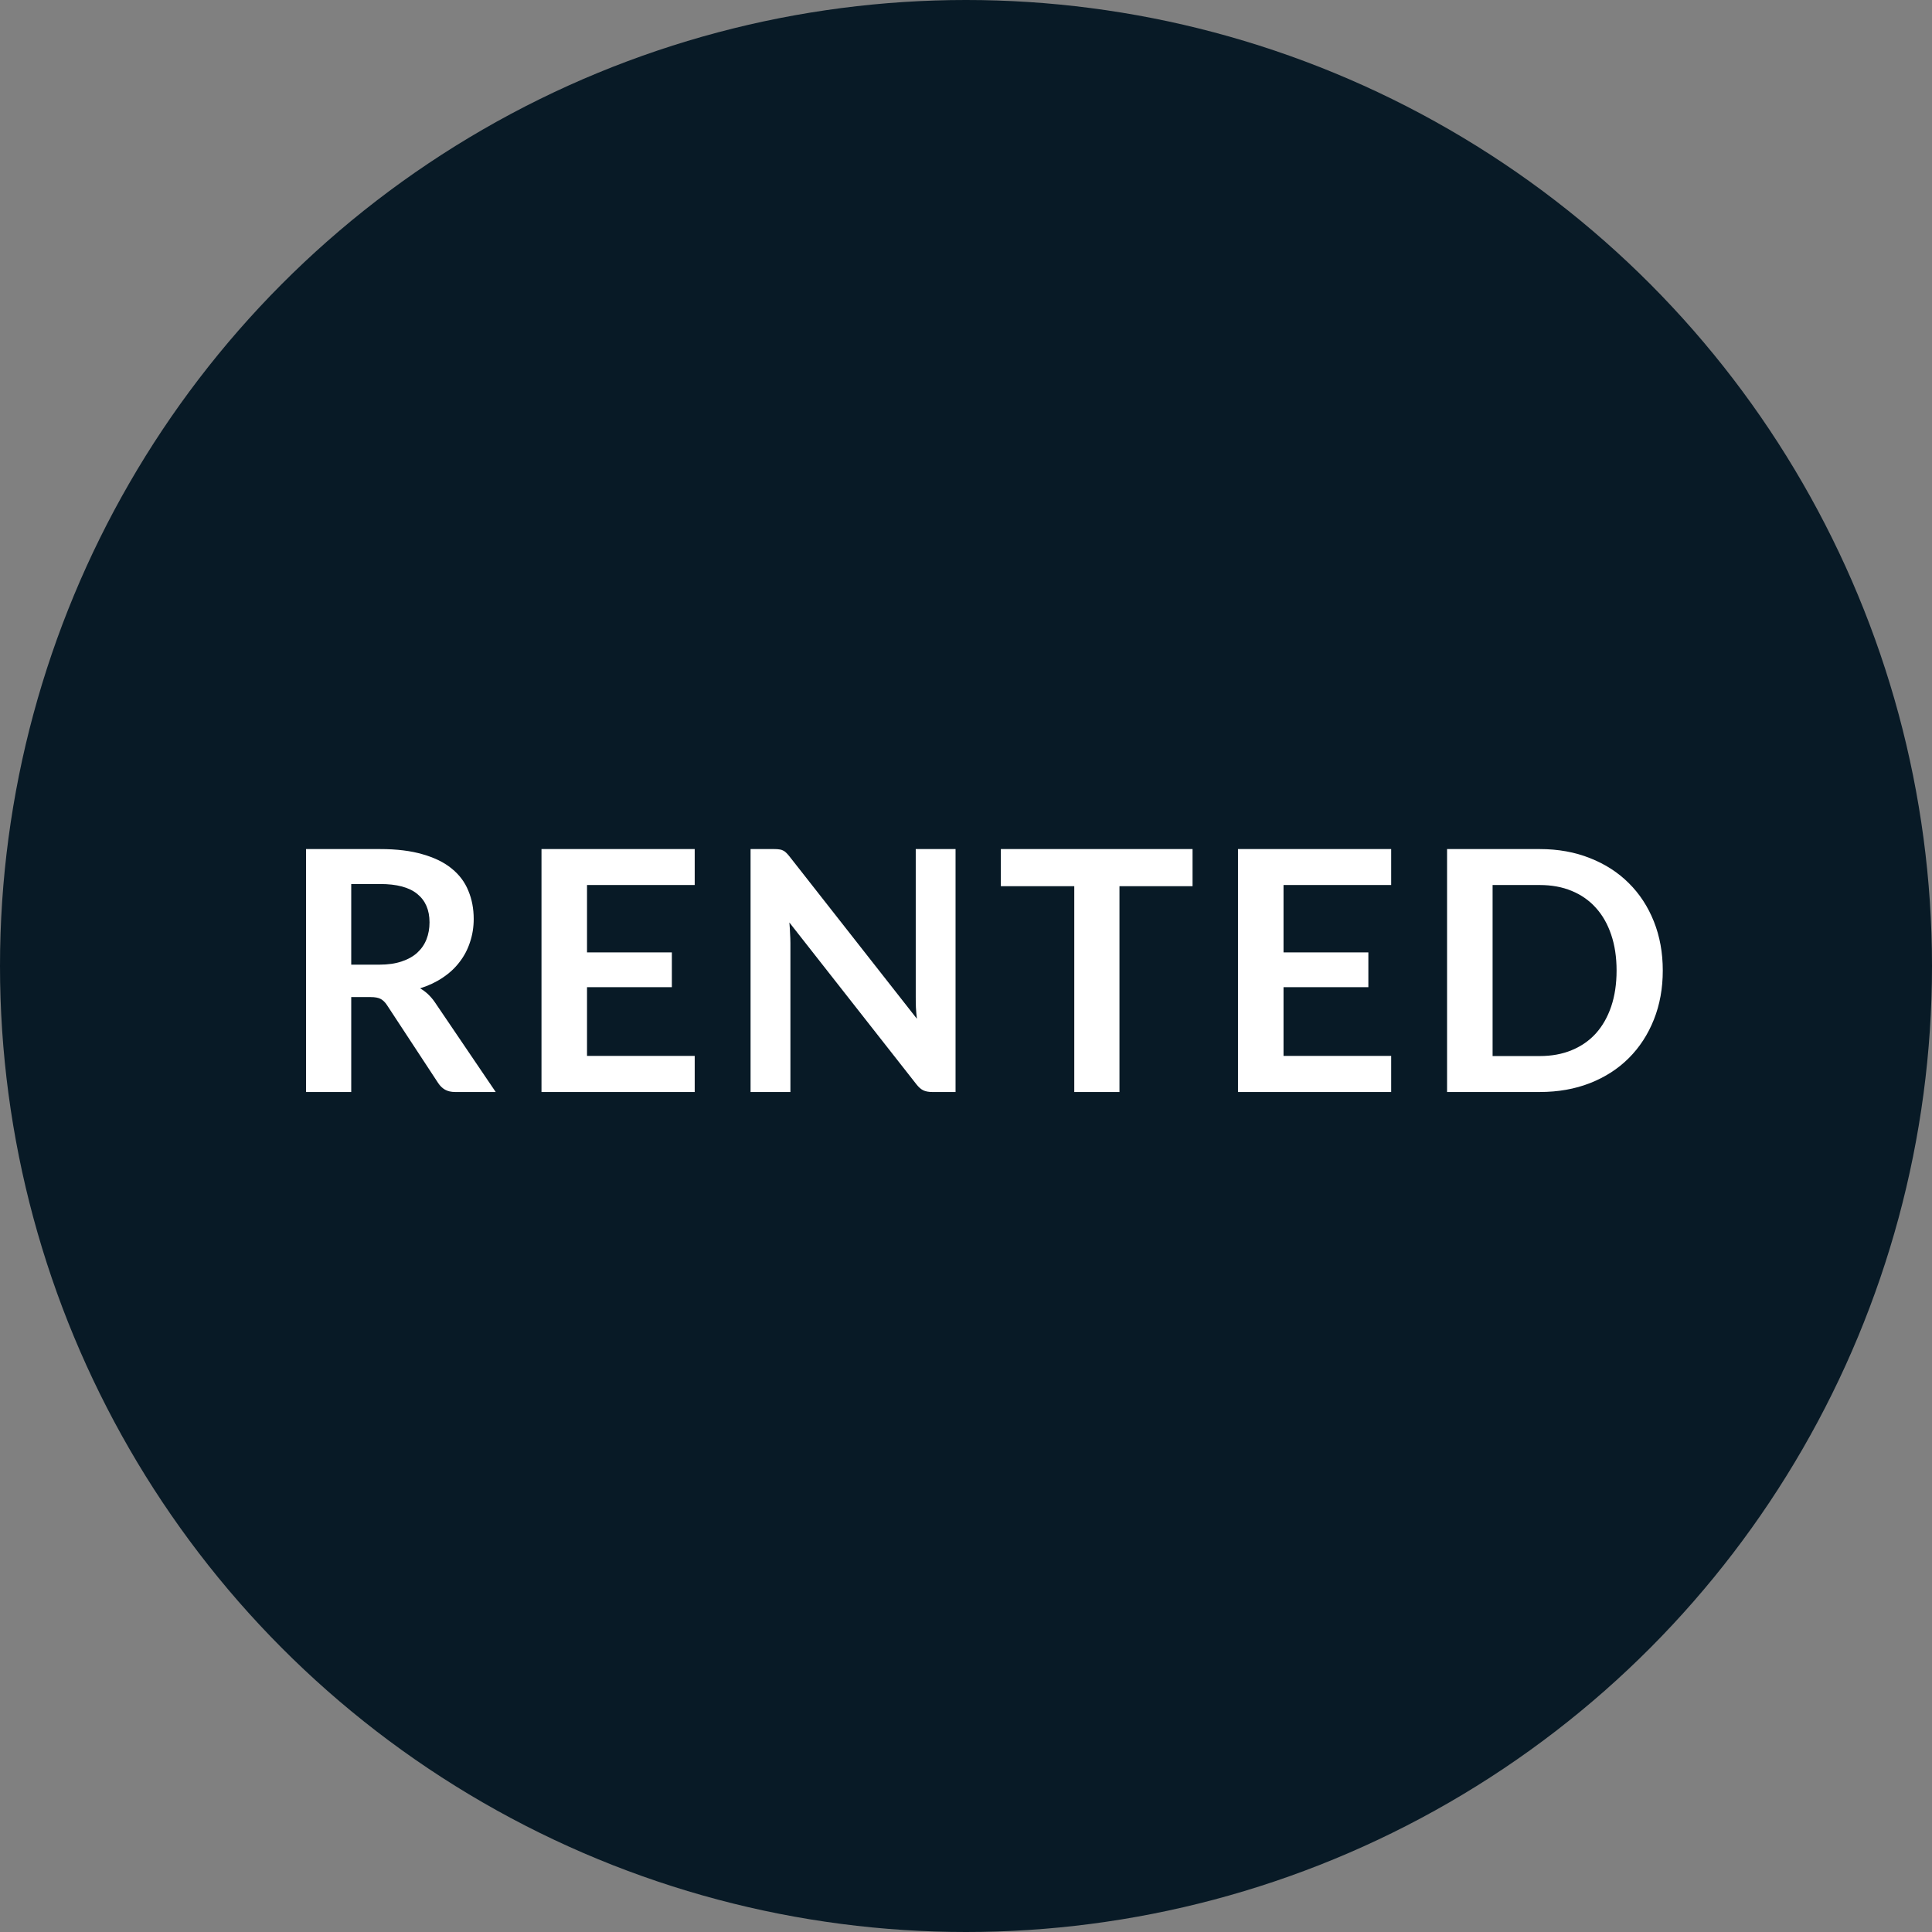 <svg width="69" height="69" viewBox="0 0 69 69" fill="none" xmlns="http://www.w3.org/2000/svg">
<rect x="0" y="0" width="69" height="69" fill="#808080" stroke="none"/>
<circle cx="34.5" cy="34.5" r="34.5" fill="#081A26"/>
<path d="M12.544 35.61V39H10.93V30.324H13.576C14.168 30.324 14.674 30.386 15.094 30.51C15.518 30.63 15.864 30.8 16.132 31.02C16.404 31.24 16.602 31.504 16.726 31.812C16.854 32.116 16.918 32.452 16.918 32.82C16.918 33.112 16.874 33.388 16.786 33.648C16.702 33.908 16.578 34.144 16.414 34.356C16.254 34.568 16.054 34.754 15.814 34.914C15.578 35.074 15.308 35.202 15.004 35.298C15.208 35.414 15.384 35.58 15.532 35.796L17.704 39H16.252C16.112 39 15.992 38.972 15.892 38.916C15.796 38.86 15.714 38.78 15.646 38.676L13.822 35.898C13.754 35.794 13.678 35.72 13.594 35.676C13.514 35.632 13.394 35.61 13.234 35.61H12.544ZM12.544 34.452H13.552C13.856 34.452 14.12 34.414 14.344 34.338C14.572 34.262 14.758 34.158 14.902 34.026C15.05 33.89 15.16 33.73 15.232 33.546C15.304 33.362 15.34 33.16 15.34 32.94C15.34 32.5 15.194 32.162 14.902 31.926C14.614 31.69 14.172 31.572 13.576 31.572H12.544V34.452ZM24.811 30.324V31.608H20.965V34.014H23.995V35.256H20.965V37.71H24.811V39H19.339V30.324H24.811ZM27.652 30.324C27.724 30.324 27.785 30.328 27.832 30.336C27.881 30.34 27.922 30.352 27.959 30.372C27.998 30.388 28.037 30.414 28.073 30.45C28.108 30.482 28.148 30.526 28.192 30.582L32.746 36.384C32.73 36.244 32.718 36.108 32.711 35.976C32.706 35.84 32.705 35.714 32.705 35.598V30.324H34.127V39H33.292C33.164 39 33.059 38.98 32.974 38.94C32.891 38.9 32.809 38.828 32.728 38.724L28.192 32.946C28.204 33.074 28.212 33.202 28.216 33.33C28.224 33.454 28.229 33.568 28.229 33.672V39H26.806V30.324H27.652ZM42.591 30.324V31.65H39.981V39H38.367V31.65H35.745V30.324H42.591ZM49.685 30.324V31.608H45.84V34.014H48.87V35.256H45.84V37.71H49.685V39H44.214V30.324H49.685ZM59.385 34.662C59.385 35.298 59.279 35.882 59.067 36.414C58.855 36.946 58.557 37.404 58.173 37.788C57.789 38.172 57.327 38.47 56.787 38.682C56.247 38.894 55.649 39 54.993 39H51.681V30.324H54.993C55.649 30.324 56.247 30.432 56.787 30.648C57.327 30.86 57.789 31.158 58.173 31.542C58.557 31.922 58.855 32.378 59.067 32.91C59.279 33.442 59.385 34.026 59.385 34.662ZM57.735 34.662C57.735 34.186 57.671 33.76 57.543 33.384C57.415 33.004 57.233 32.684 56.997 32.424C56.761 32.16 56.473 31.958 56.133 31.818C55.797 31.678 55.417 31.608 54.993 31.608H53.307V37.716H54.993C55.417 37.716 55.797 37.646 56.133 37.506C56.473 37.366 56.761 37.166 56.997 36.906C57.233 36.642 57.415 36.322 57.543 35.946C57.671 35.566 57.735 35.138 57.735 34.662Z" fill="white"/>
</svg>
